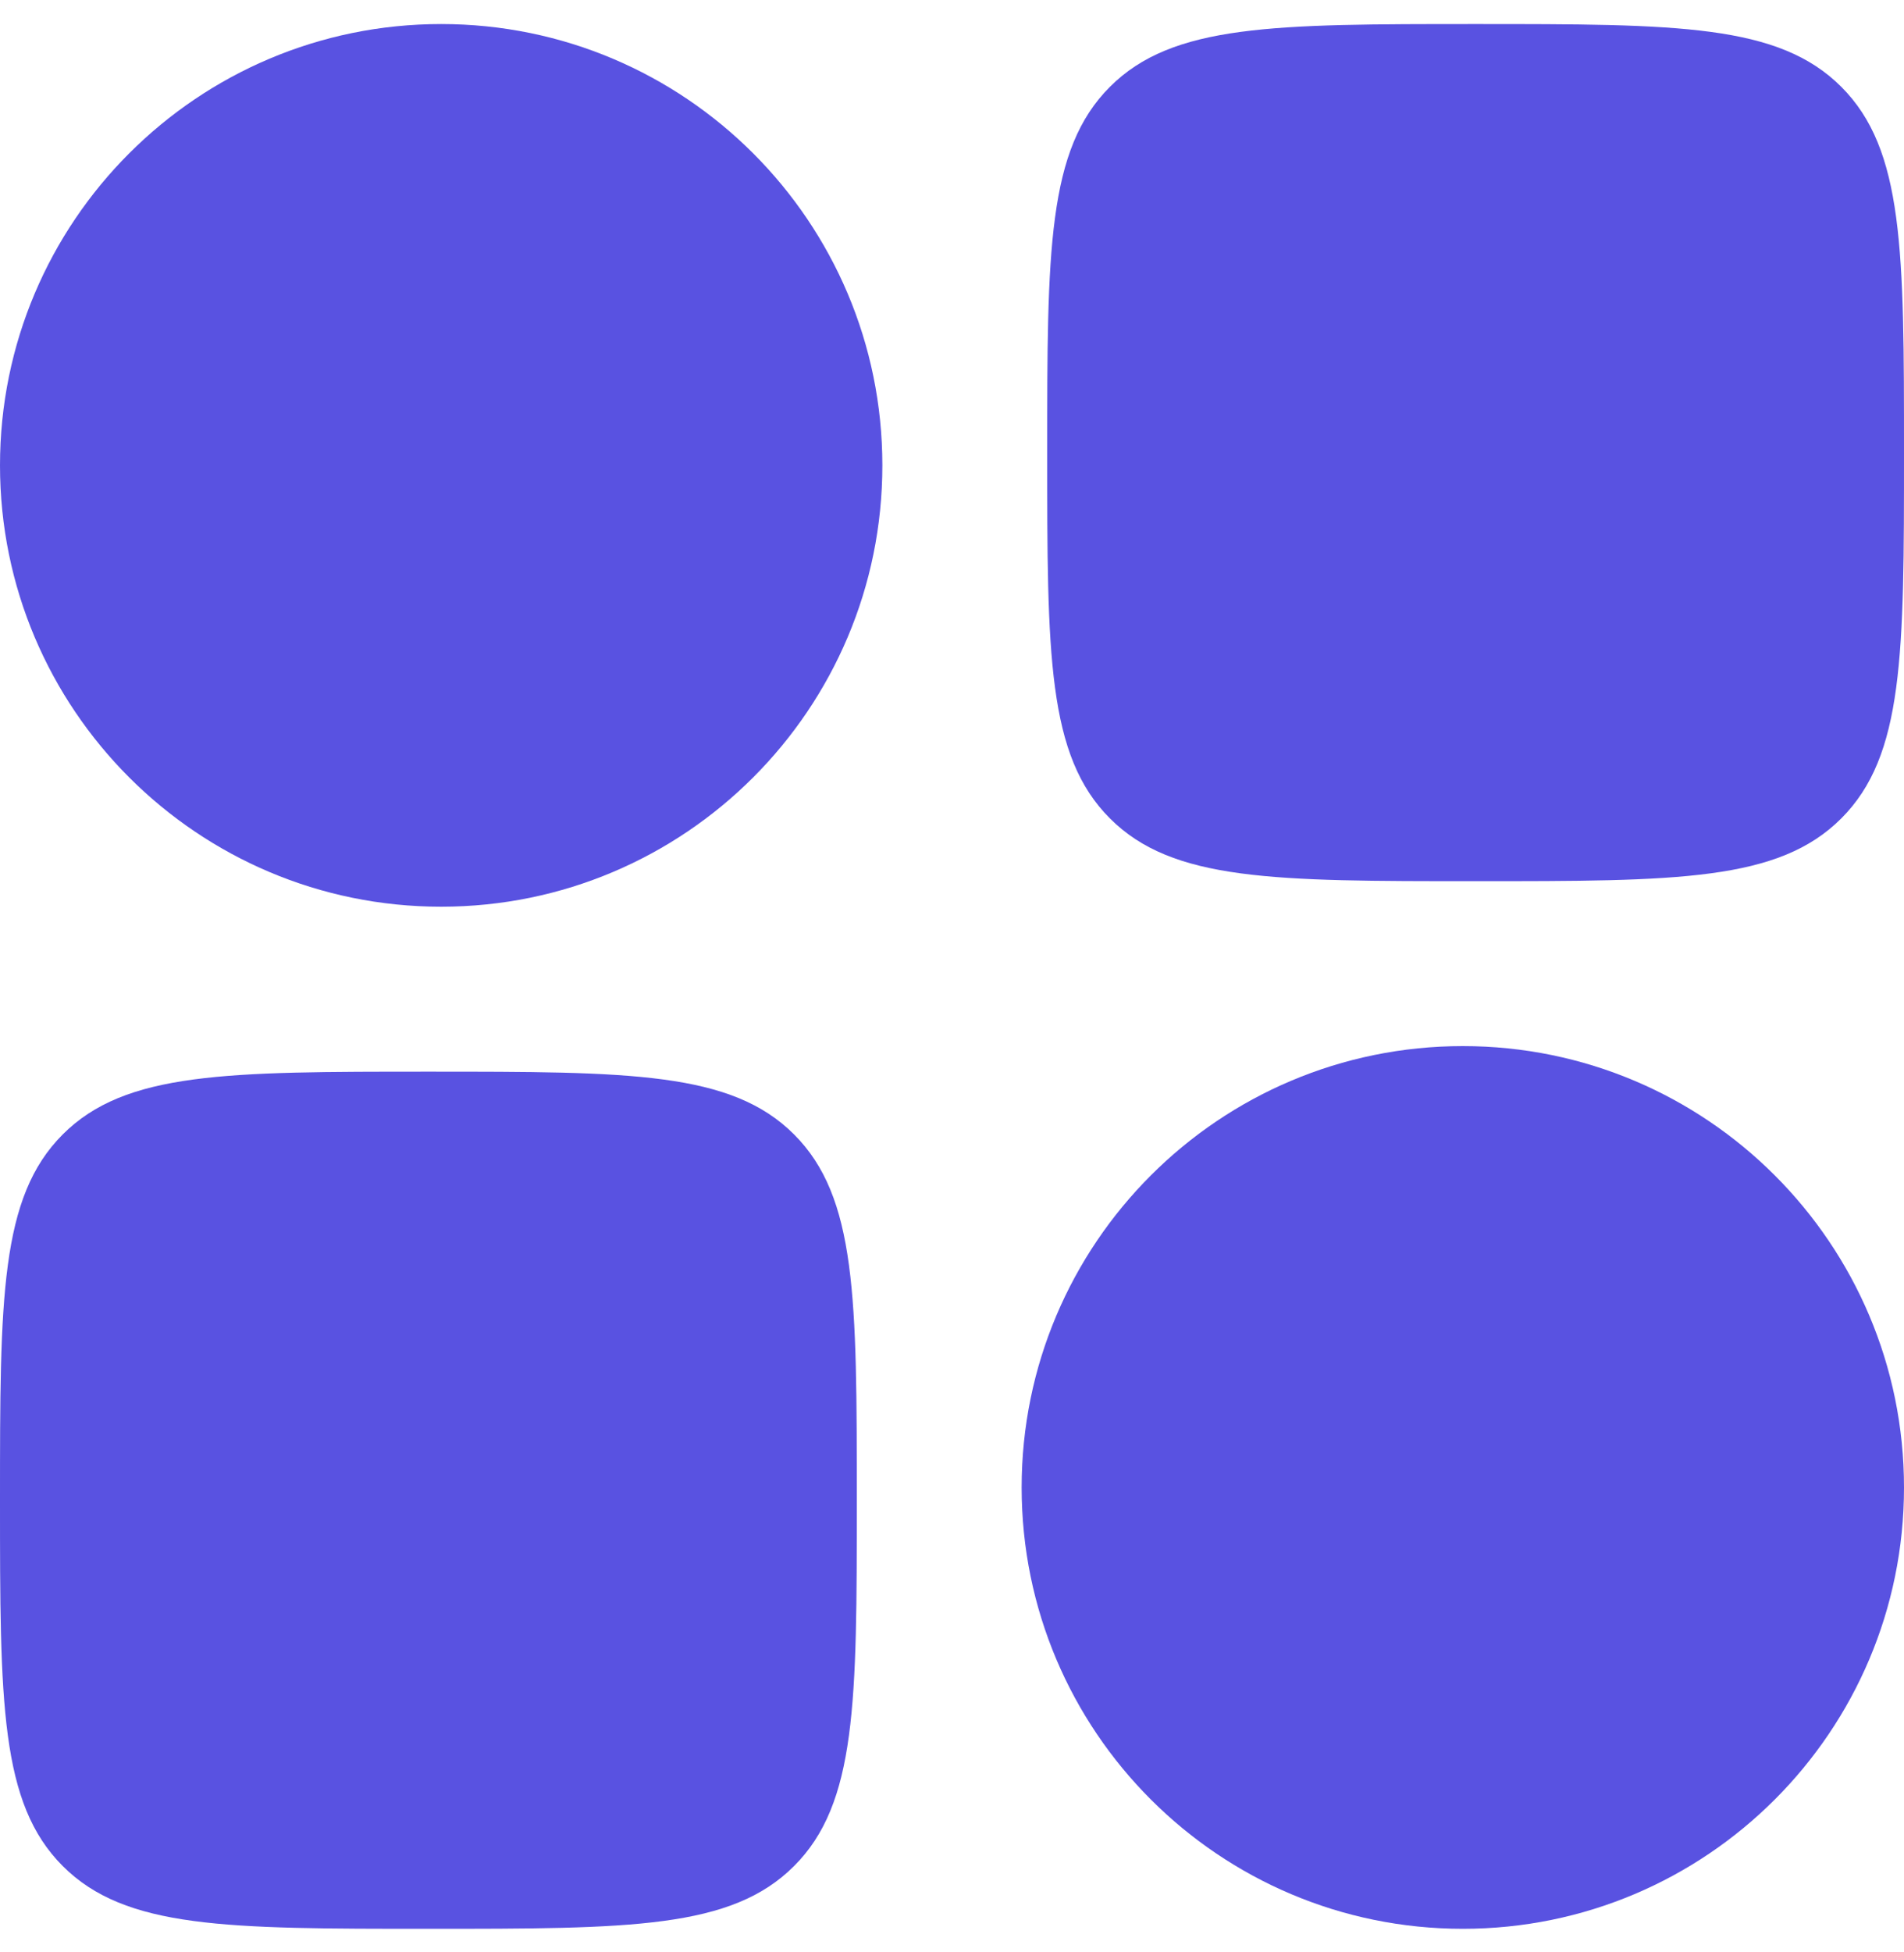 <svg xmlns="http://www.w3.org/2000/svg" width="40" height="41" viewBox="0 0 40 41" fill="none"><path fill-rule="evenodd" clip-rule="evenodd" d="M0 9.773C0 4.654 4.15 0.505 9.268 0.505C14.387 0.505 18.537 4.654 18.537 9.773C18.537 14.892 14.387 19.041 9.268 19.041C4.15 19.041 0 14.892 0 9.773Z" fill="#5952E1"></path><path fill-rule="evenodd" clip-rule="evenodd" d="M21.463 31.237C21.463 26.118 25.613 21.968 30.732 21.968C35.85 21.968 40 26.118 40 31.237C40 36.355 35.85 40.505 30.732 40.505C25.613 40.505 21.463 36.355 21.463 31.237Z" fill="#5952E1"></path><path d="M0 31.505C0 27.262 0 25.141 1.318 23.823C2.636 22.505 4.757 22.505 9 22.505C13.243 22.505 15.364 22.505 16.682 23.823C18 25.141 18 27.262 18 31.505C18 35.748 18 37.869 16.682 39.187C15.364 40.505 13.243 40.505 9 40.505C4.757 40.505 2.636 40.505 1.318 39.187C0 37.869 0 35.748 0 31.505Z" fill="#5952E1"></path><path d="M22 9.505C22 5.262 22 3.141 23.318 1.823C24.636 0.505 26.757 0.505 31 0.505C35.243 0.505 37.364 0.505 38.682 1.823C40 3.141 40 5.262 40 9.505C40 13.748 40 15.869 38.682 17.187C37.364 18.505 35.243 18.505 31 18.505C26.757 18.505 24.636 18.505 23.318 17.187C22 15.869 22 13.748 22 9.505Z" fill="#5952E1"></path></svg>
